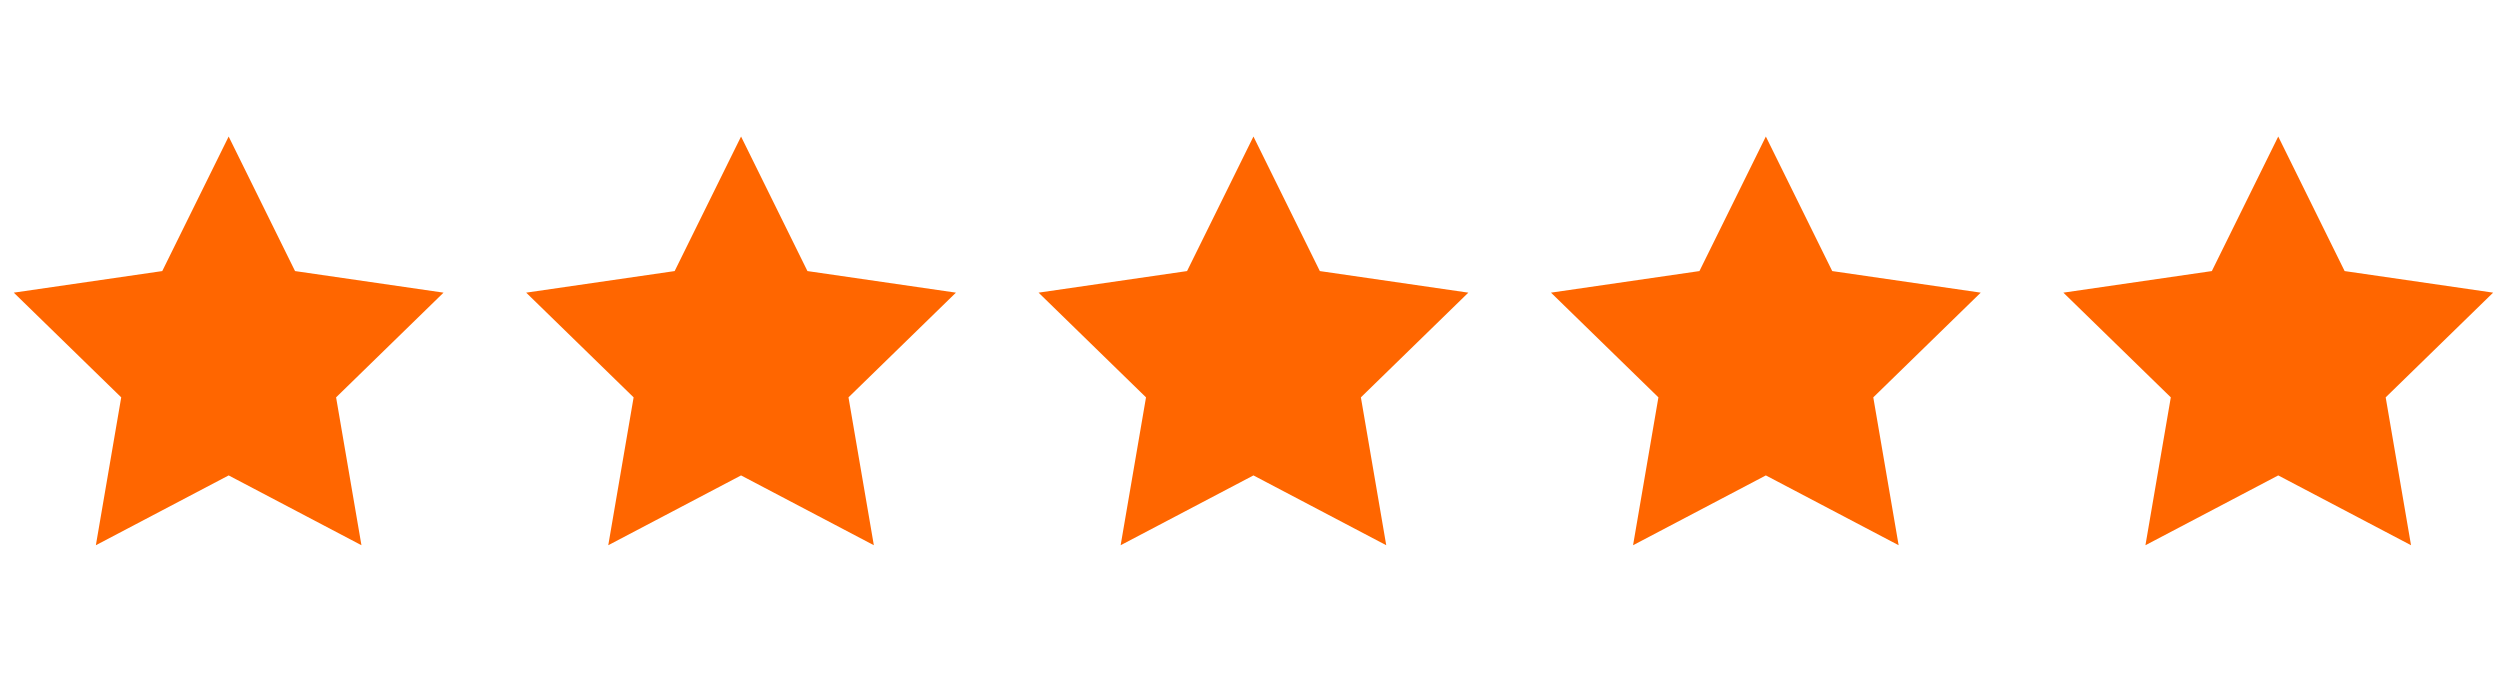 <svg width="121" height="33" viewBox="0 0 121 33" fill="none" xmlns="http://www.w3.org/2000/svg">
<g clip-path="url(#clip0_1_401)">
<path d="M21.467 14.164L14.28 13.12L11.067 6.608L7.853 13.12L0.667 14.164L5.867 19.232L4.64 26.389L11.067 23.01L17.494 26.389L16.267 19.232L21.467 14.164Z" fill="#FF6600"/>
<path d="M46.267 14.164L39.08 13.12L35.867 6.608L32.653 13.12L25.467 14.164L30.667 19.232L29.44 26.389L35.867 23.01L42.294 26.389L41.067 19.232L46.267 14.164Z" fill="#FF6600"/>
<path d="M71.067 14.164L63.88 13.12L60.667 6.608L57.453 13.12L50.267 14.164L55.467 19.232L54.239 26.389L60.667 23.01L67.094 26.389L65.867 19.232L71.067 14.164Z" fill="#FF6600"/>
<path d="M95.867 14.164L88.68 13.12L85.467 6.608L82.253 13.12L75.067 14.164L80.267 19.232L79.04 26.389L85.467 23.01L91.894 26.389L90.667 19.232L95.867 14.164Z" fill="#FF6600"/>
<path d="M120.667 14.164L113.48 13.12L110.267 6.608L107.053 13.12L99.867 14.164L105.067 19.232L103.839 26.389L110.267 23.01L116.694 26.389L115.467 19.232L120.667 14.164Z" fill="#FF6600"/>
</g>
<defs>
<clipPath id="clip0_1_401">
<rect width="120" height="32" fill="white" transform="translate(0.667 0.5)"/>
</clipPath>
</defs>
</svg>
